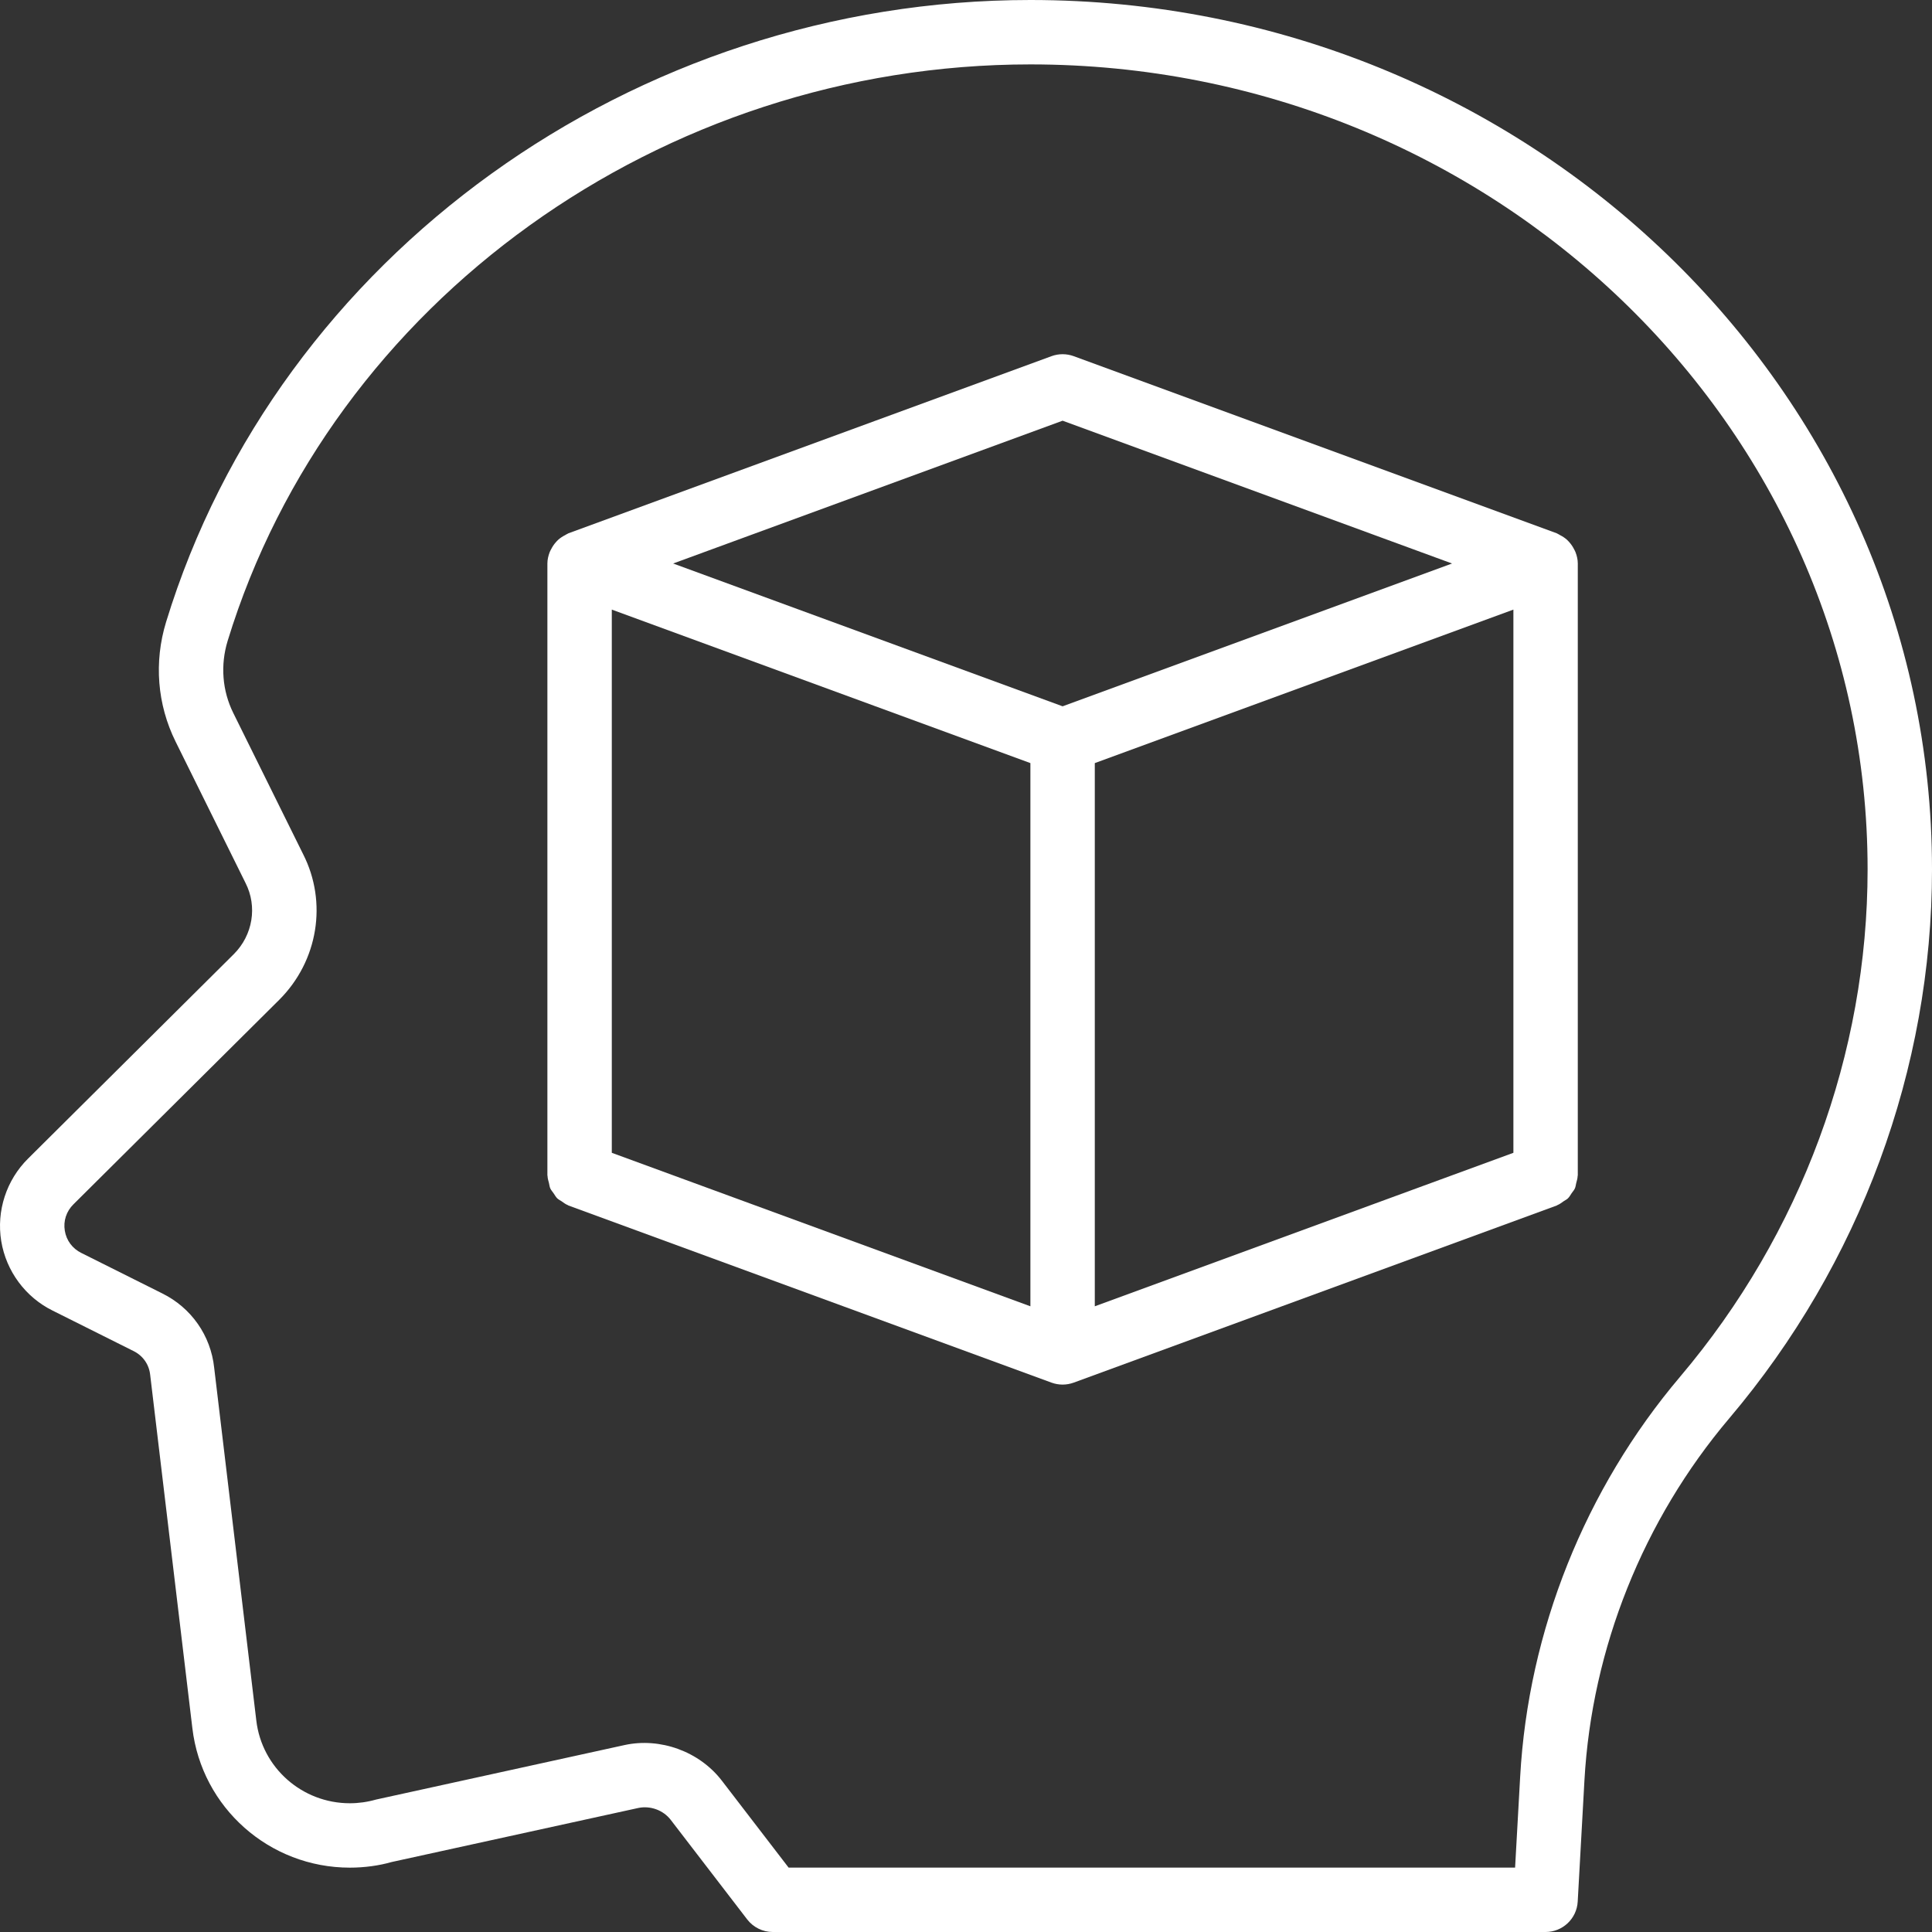 <?xml version="1.0" encoding="UTF-8"?> <svg xmlns="http://www.w3.org/2000/svg" xmlns:xlink="http://www.w3.org/1999/xlink" version="1.1" id="Capa_1" x="0px" y="0px" viewBox="0 0 512 512" style="enable-background:new 0 0 512 512;" xml:space="preserve"><rect x="0" y="0" width="512" height="512" fill="#333333" stroke="none"/><g><g><g><path d="M273.058,0C167.924,0,73.741,67.779,44.016,164.833c-3.25,10.617-2.35,21.883,2.525,31.721l18.533,37.458 c3.175,6.238,1.917,13.817-3.1,18.833L7.458,307.021c-5.767,5.704-8.433,13.879-7.133,21.867 c1.308,7.992,6.433,14.904,13.667,18.458l21.383,10.692c2.483,1.217,4.133,3.542,4.425,6.325l11.175,93.592 c2.475,21.088,20.417,36.992,41.742,36.992c3.883,0,7.775-0.542,11.058-1.487l65.367-14.325c3.167-0.675,6.617,0.558,8.6,3.138 l20.275,26.396c1.617,2.1,4.117,3.333,6.767,3.333h204.808c4.525,0,8.267-3.537,8.517-8.058l1.783-32.125 c1.95-34.954,15.583-69.033,38.392-95.963c34.642-40.9,53.717-92.558,53.717-145.454C511.999,103.358,404.808,0,273.058,0z M445.266,364.821c-25.2,29.746-40.267,67.408-42.408,106.046l-1.342,24.067H208.991l-17.717-23.067 c-5.942-7.717-16.317-11.479-25.783-9.404l-65.867,14.446c-2.267,0.646-4.592,0.971-6.908,0.971 c-12.667,0-23.325-9.421-24.792-21.933l-11.167-93.5c-0.908-8.533-6.083-15.904-13.8-19.7l-21.383-10.692 c-2.375-1.167-3.983-3.321-4.4-5.912c-0.425-2.587,0.408-5.133,2.3-7l54.55-54.208c10.275-10.275,12.8-25.813,6.308-38.571 l-18.492-37.379c-2.942-5.925-3.475-12.729-1.508-19.158C87.883,79.883,175.358,17.067,273.058,17.067 c122.342,0,221.875,95.7,221.875,213.333C494.933,279.263,477.291,327.004,445.266,364.821z" fill="#000000" style="fill: rgb(255, 255, 255);"></path><path d="M417.112,145.491c-0.32-0.625-0.7-1.196-1.163-1.725c-0.219-0.25-0.427-0.486-0.673-0.709 c-0.549-0.498-1.168-0.897-1.843-1.243c-0.236-0.121-0.437-0.281-0.685-0.38c-0.075-0.03-0.131-0.086-0.207-0.115l-128-46.933 c-1.9-0.692-3.983-0.692-5.883,0l-128,46.933c-0.076,0.028-0.132,0.085-0.207,0.115c-0.247,0.098-0.447,0.257-0.683,0.378 c-0.676,0.346-1.296,0.746-1.845,1.244c-0.246,0.222-0.454,0.458-0.673,0.708c-0.463,0.529-0.843,1.101-1.164,1.727 c-0.145,0.282-0.301,0.539-0.414,0.838c-0.36,0.95-0.606,1.946-0.606,3.002v162.133c0,0.073,0.04,0.133,0.042,0.206 c0.016,0.641,0.217,1.231,0.372,1.844c0.12,0.471,0.152,0.968,0.346,1.405c0.213,0.479,0.575,0.862,0.873,1.296 c0.322,0.467,0.58,0.973,0.987,1.367c0.329,0.319,0.767,0.509,1.149,0.774c0.533,0.37,1.033,0.771,1.646,1.012 c0.067,0.027,0.109,0.084,0.177,0.109l128,46.933c0.95,0.346,1.95,0.521,2.942,0.521c0.992,0,1.992-0.175,2.942-0.521l128-46.933 c0.068-0.025,0.11-0.082,0.177-0.108c0.614-0.242,1.114-0.644,1.648-1.015c0.381-0.265,0.818-0.454,1.146-0.772 c0.409-0.395,0.668-0.903,0.991-1.372c0.296-0.432,0.657-0.812,0.869-1.29c0.195-0.44,0.229-0.939,0.348-1.413 c0.155-0.61,0.355-1.198,0.37-1.836c0.002-0.072,0.042-0.133,0.042-0.206V149.333c0-1.055-0.245-2.052-0.605-3 C417.414,146.032,417.257,145.775,417.112,145.491z M273.066,346.183l-110.933-40.679V161.553l110.933,40.676V346.183z M281.599,187.179l-103.208-37.846l103.208-37.846l103.208,37.846L281.599,187.179z M401.066,305.505l-110.933,40.679V202.229 l110.933-40.675V305.505z" fill="#000000" style="fill: rgb(255, 255, 255);"></path></g></g></g></svg> 